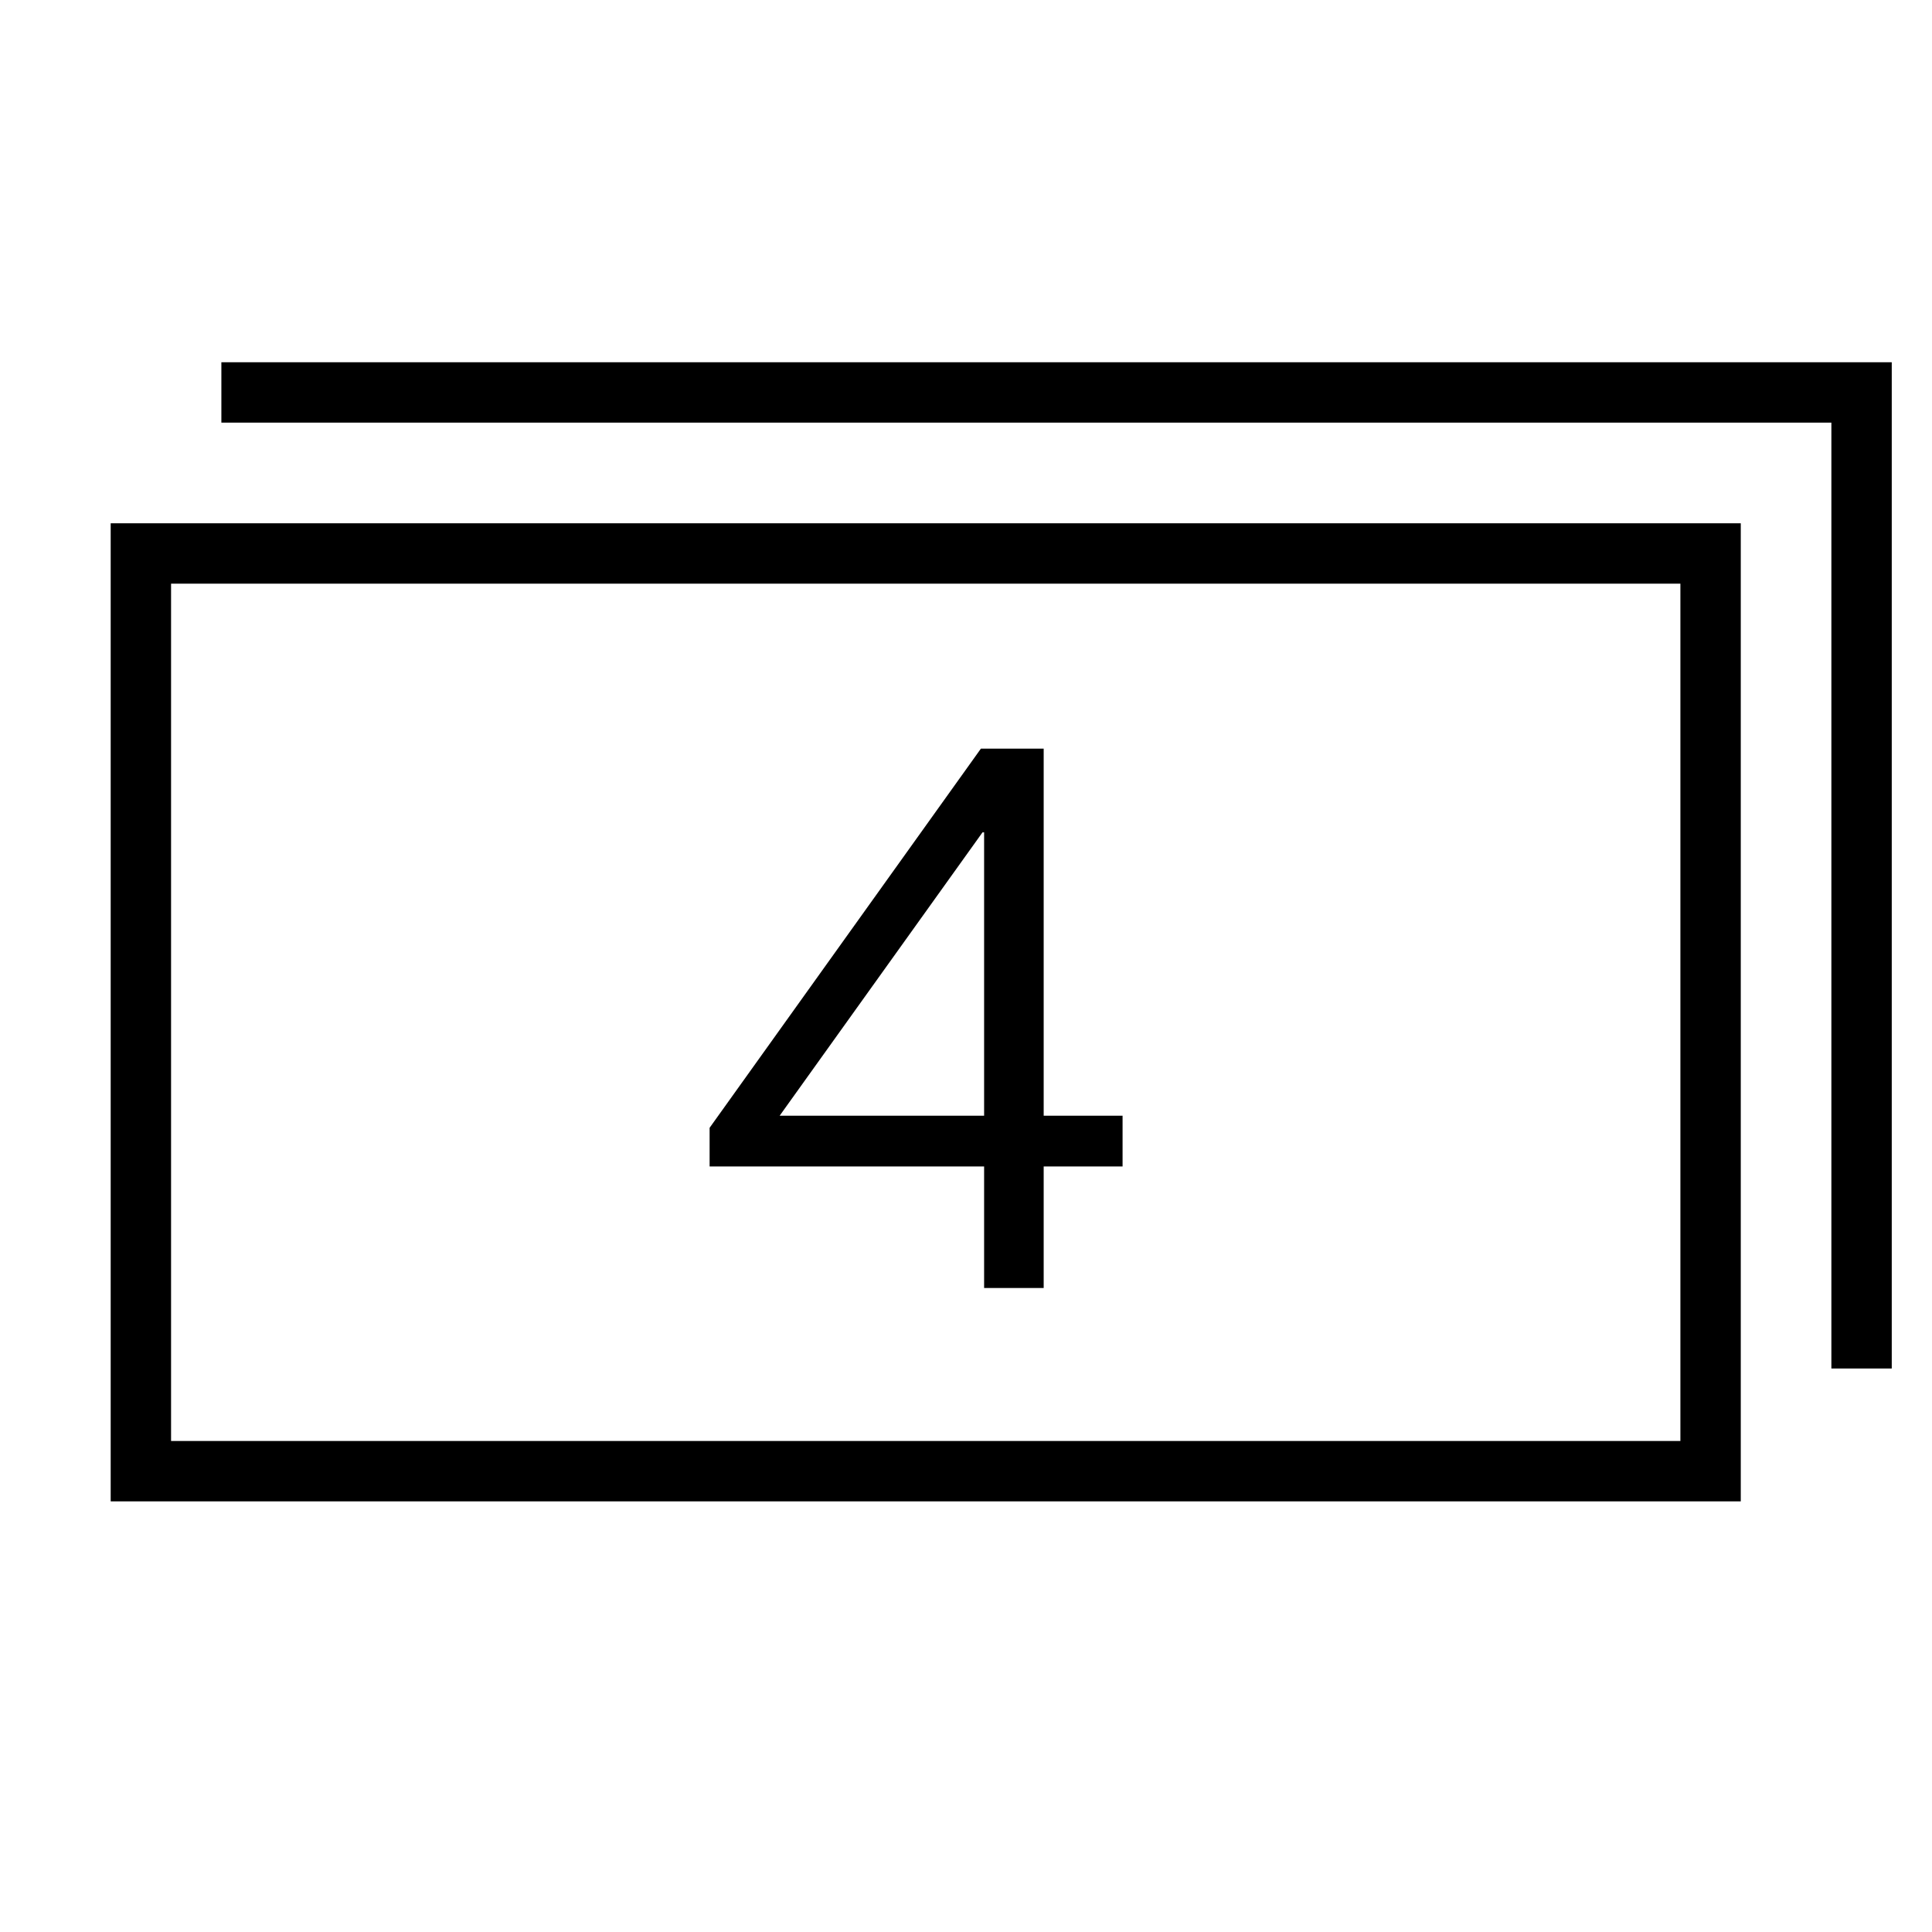<svg width="48" height="48" viewBox="0 0 48 48" fill="none" xmlns="http://www.w3.org/2000/svg">
<path fill-rule="evenodd" clip-rule="evenodd" d="M45.5 10.5H5.5V9H45.5H47V10.5V34H45.5V10.5ZM41.749 14.501H4.25V35.801H41.749V14.501ZM4.25 13.001H2.75V14.501V35.801V37.301H4.25H41.749H43.249V35.801V14.501V13.001H41.749H4.25Z" fill="black"/>
<path d="M25.93 18.6V27.72H27.89V28.98H25.93V32H24.45V28.98H17.63V28.02L24.37 18.6H25.93ZM24.45 27.72V20.68H24.41L19.37 27.72H24.45Z" fill="black"/>
</svg>
